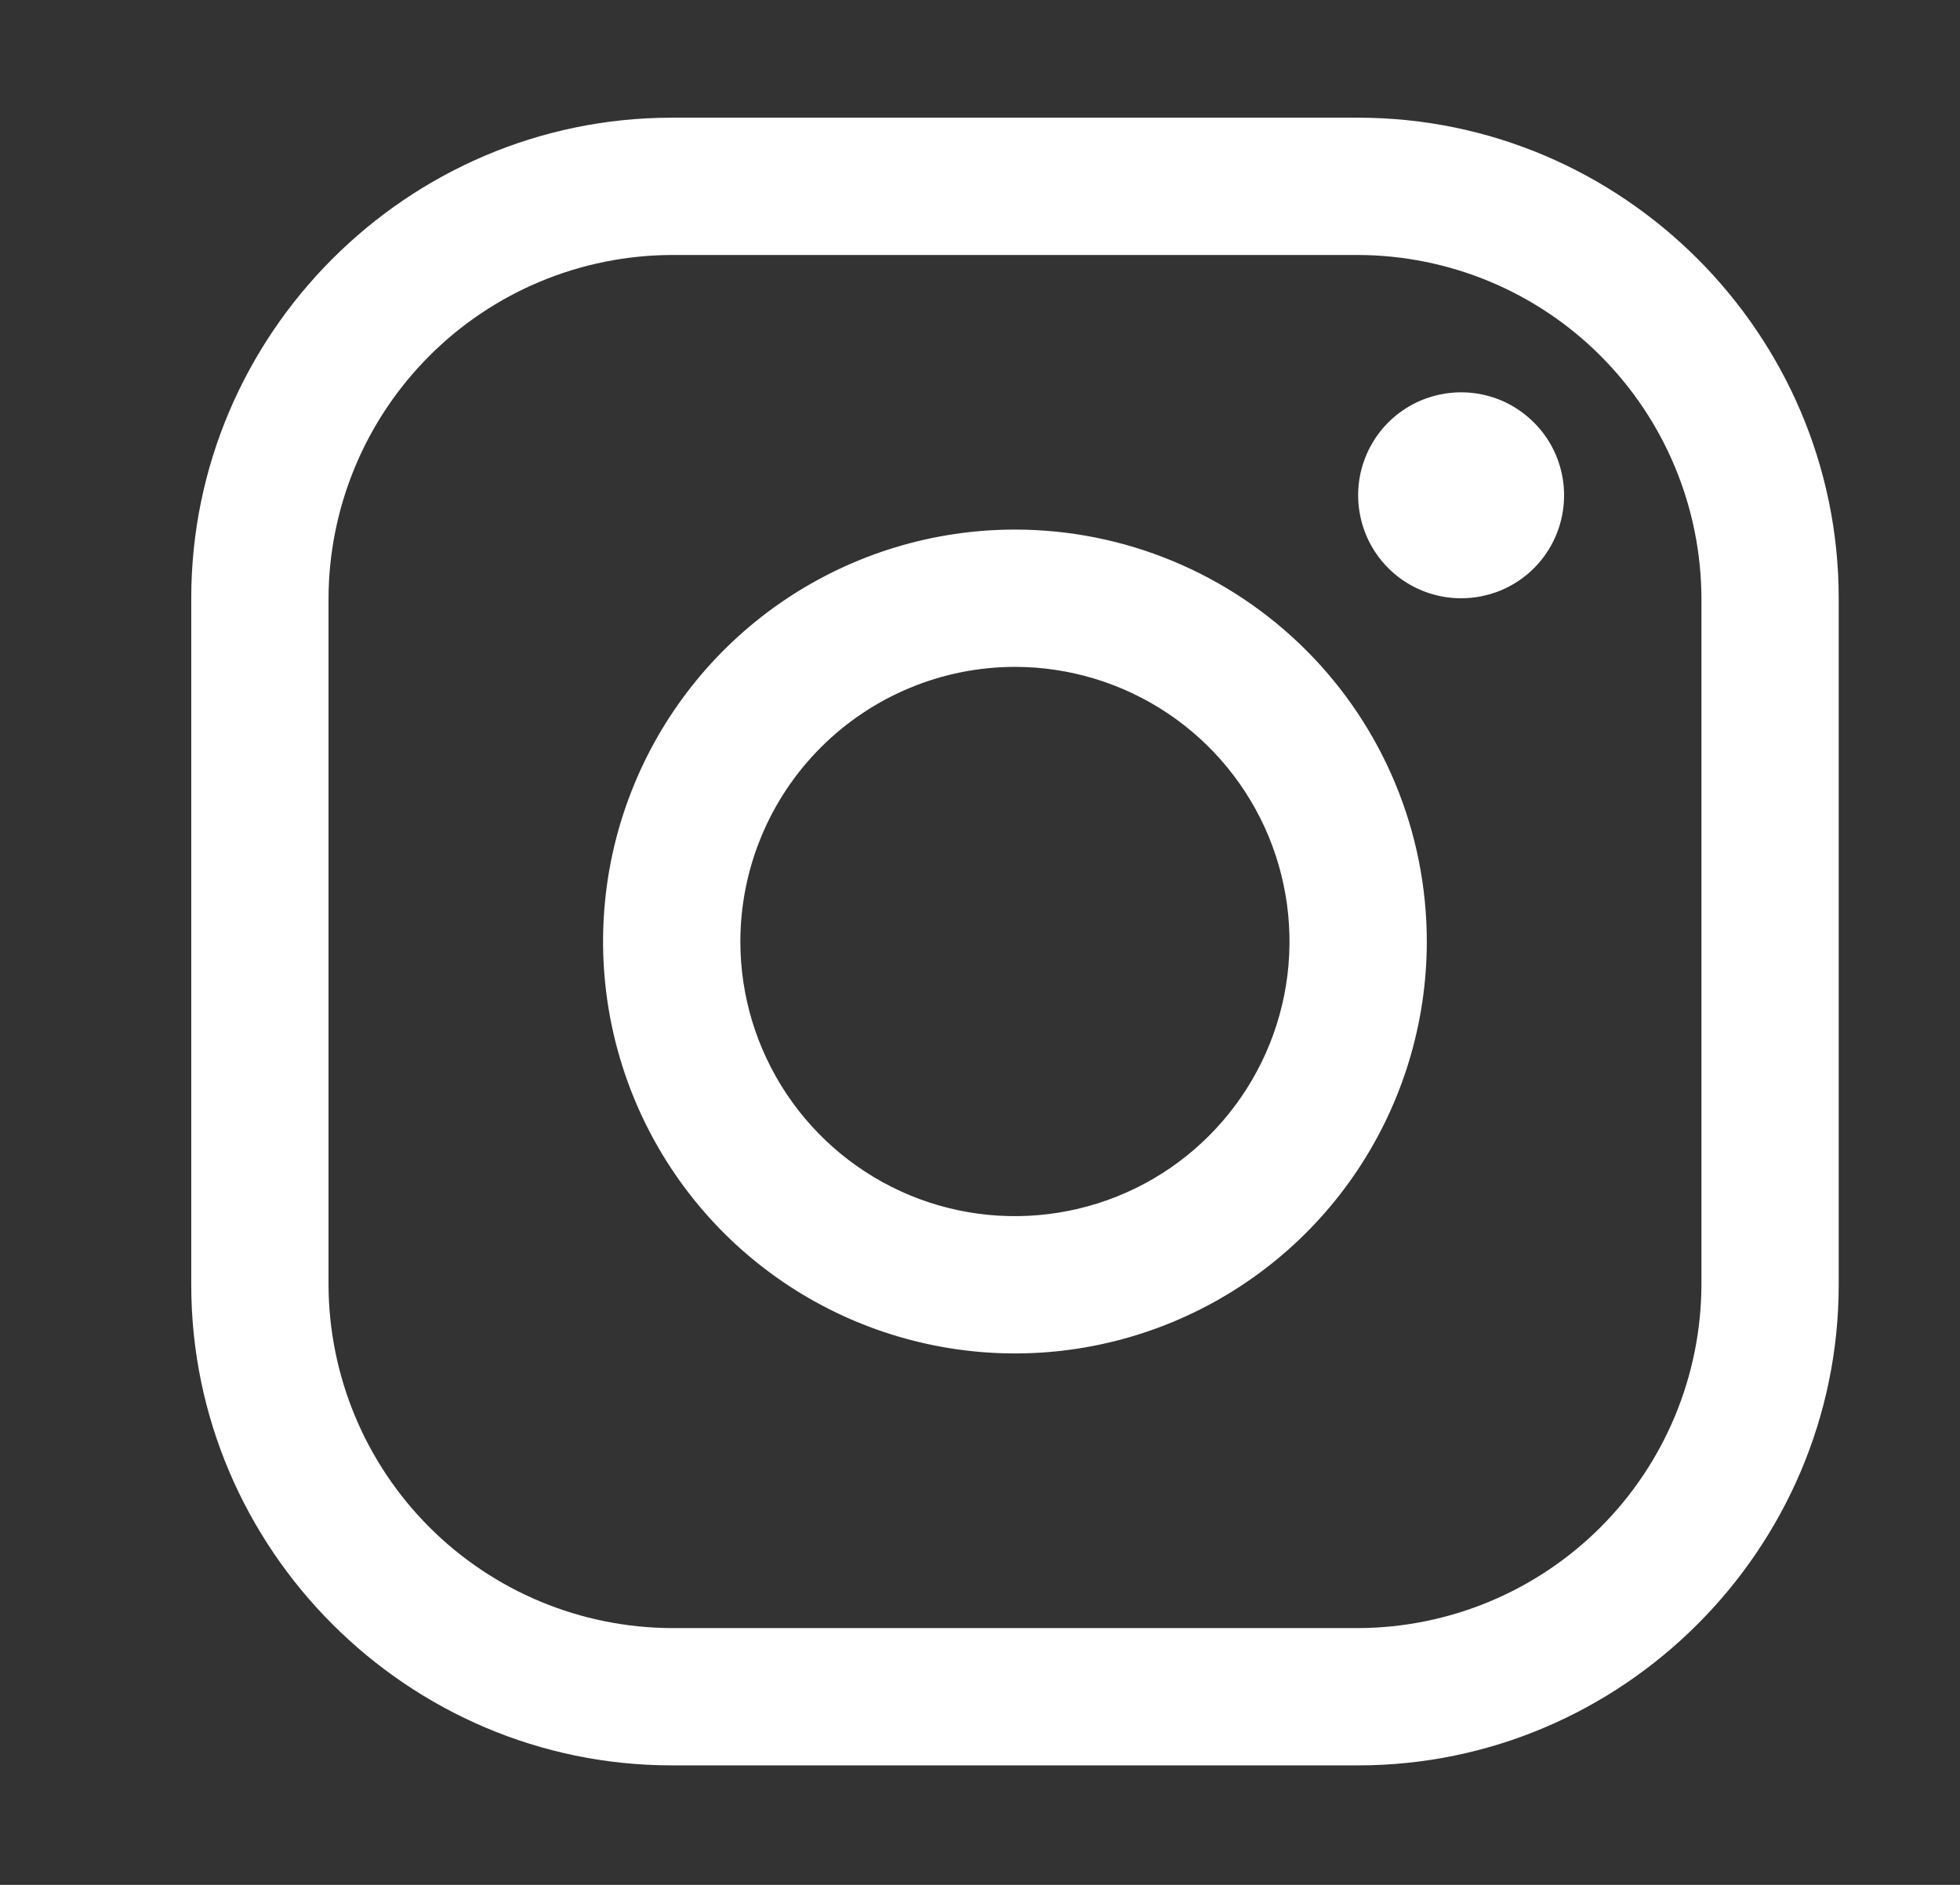 <?xml version="1.0" encoding="UTF-8"?> <svg xmlns="http://www.w3.org/2000/svg" width="26" height="25" viewBox="0 0 26 25" fill="none"><rect x="0" y="0" width="26" height="25" fill="#333333" stroke="none"/> <path d="M18.017 3.382C19.223 3.386 20.379 3.866 21.232 4.72C22.085 5.573 22.566 6.729 22.57 7.935V17.041C22.566 18.247 22.085 19.403 21.232 20.256C20.379 21.109 19.223 21.59 18.017 21.594H8.911C7.705 21.59 6.549 21.109 5.696 20.256C4.843 19.403 4.362 18.247 4.358 17.041V7.935C4.362 6.729 4.843 5.573 5.696 4.72C6.549 3.866 7.705 3.386 8.911 3.382H18.017V3.382ZM18.017 1.561H8.911C5.405 1.561 2.537 4.429 2.537 7.935V17.041C2.537 20.546 5.405 23.415 8.911 23.415H18.017C21.523 23.415 24.391 20.546 24.391 17.041V7.935C24.391 4.429 21.523 1.561 18.017 1.561V1.561Z" fill="white"></path> <path d="M19.382 7.935C19.112 7.935 18.848 7.855 18.623 7.705C18.398 7.555 18.223 7.341 18.12 7.092C18.017 6.842 17.99 6.568 18.042 6.303C18.095 6.038 18.225 5.794 18.416 5.603C18.607 5.412 18.851 5.282 19.116 5.23C19.38 5.177 19.655 5.204 19.905 5.307C20.154 5.411 20.367 5.586 20.518 5.81C20.668 6.035 20.748 6.299 20.748 6.569C20.748 6.749 20.713 6.926 20.645 7.092C20.576 7.258 20.476 7.409 20.349 7.536C20.222 7.663 20.071 7.763 19.905 7.832C19.739 7.9 19.561 7.935 19.382 7.935V7.935ZM13.463 8.845C14.184 8.845 14.888 9.059 15.487 9.459C16.086 9.859 16.553 10.428 16.829 11.094C17.104 11.759 17.176 12.492 17.036 13.198C16.895 13.905 16.548 14.554 16.039 15.063C15.53 15.573 14.881 15.92 14.174 16.06C13.467 16.201 12.735 16.129 12.069 15.853C11.404 15.577 10.835 15.11 10.435 14.511C10.035 13.912 9.821 13.208 9.821 12.488C9.822 11.522 10.206 10.596 10.889 9.913C11.572 9.23 12.498 8.846 13.463 8.845V8.845ZM13.463 7.024C12.383 7.024 11.327 7.345 10.428 7.945C9.53 8.545 8.829 9.399 8.416 10.397C8.002 11.395 7.894 12.494 8.105 13.554C8.316 14.613 8.836 15.587 9.6 16.351C10.364 17.115 11.338 17.635 12.398 17.846C13.457 18.057 14.556 17.949 15.554 17.535C16.552 17.122 17.406 16.422 18.006 15.523C18.606 14.625 18.927 13.568 18.927 12.488C18.927 11.039 18.351 9.649 17.327 8.625C16.302 7.6 14.912 7.024 13.463 7.024V7.024Z" fill="white"></path> </svg> 